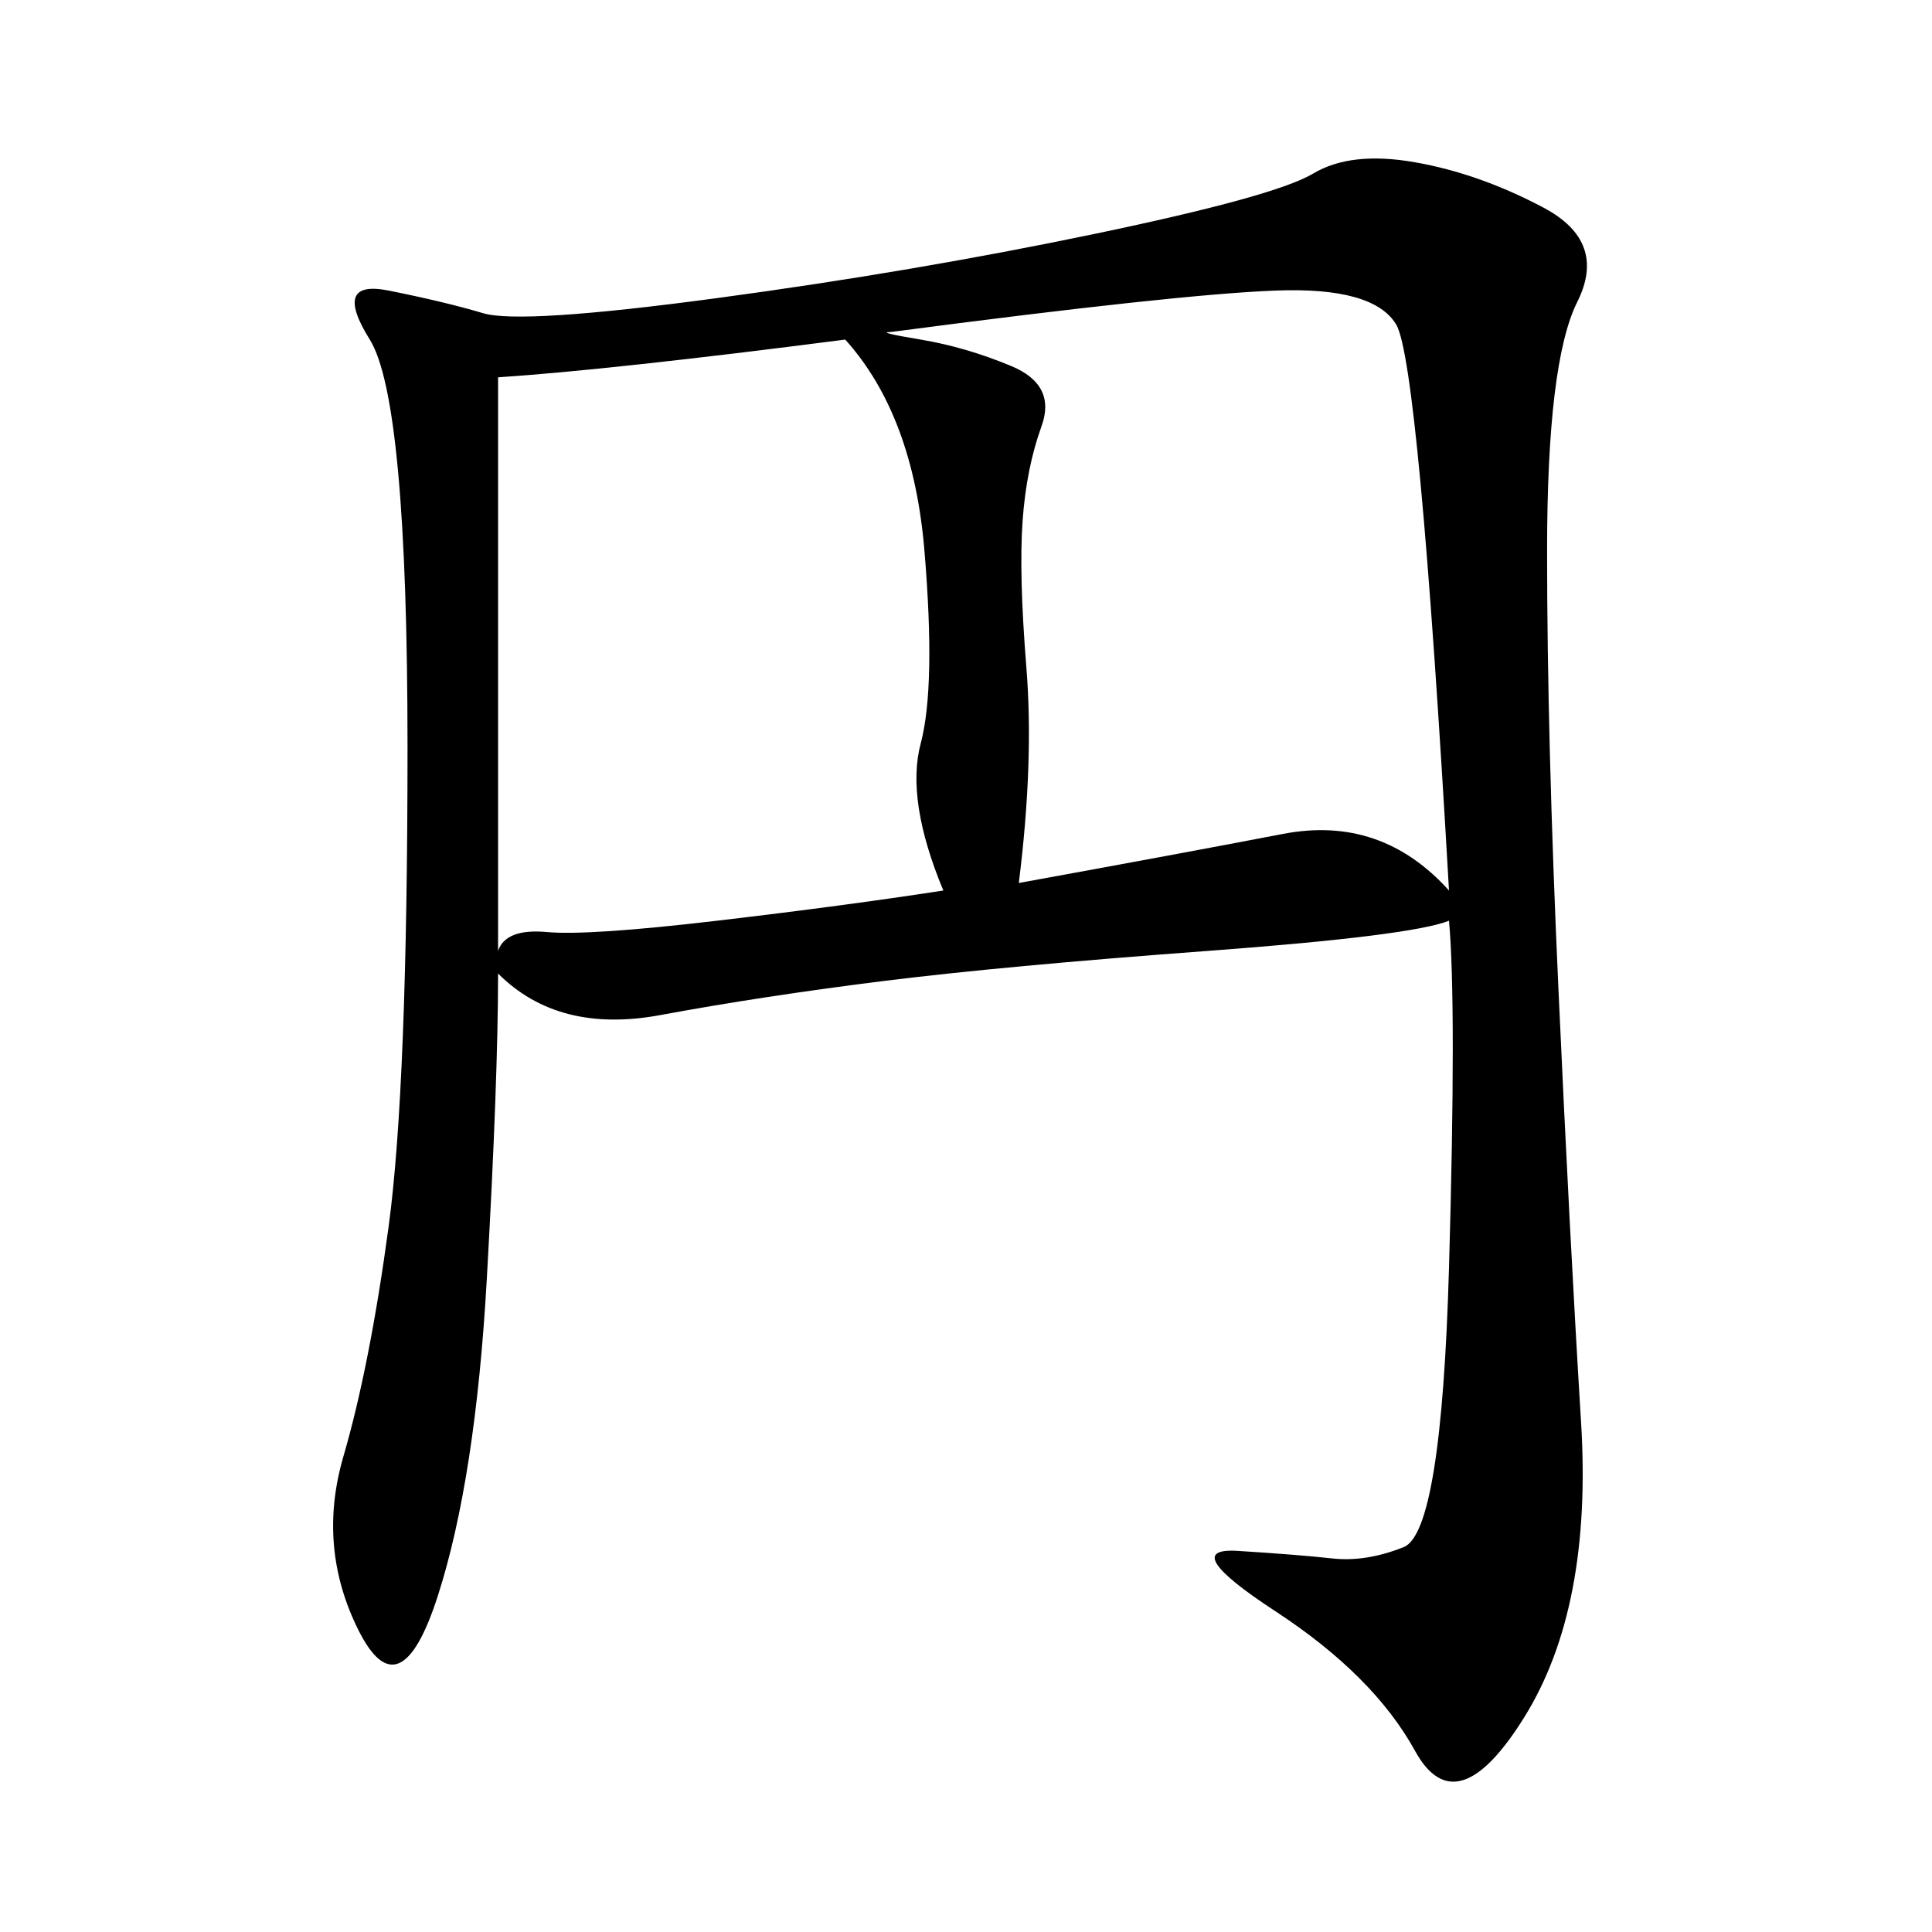 <svg xmlns="http://www.w3.org/2000/svg" xmlns:xlink="http://www.w3.org/1999/xlink" width="300" height="300"><path d="M77.34 151.17Q77.34 167.58 75.59 198.63Q73.83 229.69 67.97 247.85Q62.11 266.02 55.66 253.13Q49.22 240.23 53.32 226.17Q57.42 212.11 60.35 190.43Q63.28 168.75 63.28 116.02L63.28 116.02Q63.28 62.11 57.42 52.73Q51.56 43.36 60.35 45.12Q69.14 46.88 75 48.63Q80.86 50.39 111.33 46.29Q141.80 42.19 169.92 36.33Q198.05 30.47 203.91 26.95Q209.77 23.44 219.73 25.20Q229.69 26.95 239.65 32.23Q249.61 37.50 244.92 46.88Q240.23 56.25 240.23 85.55L240.23 85.55Q240.23 114.84 241.99 153.52Q243.75 192.19 245.51 220.90Q247.27 249.61 236.72 266.60Q226.17 283.59 219.73 271.88Q213.28 260.16 198.05 250.20Q182.81 240.23 192.19 240.82Q201.56 241.41 206.84 241.99Q212.11 242.58 217.97 240.23Q223.83 237.89 225 196.88Q226.17 155.86 225 142.97L225 142.97Q219.14 145.31 187.50 147.66Q155.86 150 137.11 152.34Q118.36 154.69 102.54 157.62Q86.72 160.55 77.34 151.17L77.34 151.17ZM77.34 58.59L77.34 147.66Q78.52 144.14 84.96 144.73Q91.41 145.31 111.33 142.97Q131.25 140.63 146.48 138.28L146.48 138.28Q140.63 124.22 142.97 115.43Q145.31 106.64 143.55 85.55Q141.80 64.45 131.25 52.73L131.25 52.73Q94.92 57.42 77.34 58.59L77.34 58.59ZM158.20 137.11Q183.98 132.42 199.22 129.49Q214.45 126.56 225 138.28L225 138.28Q220.31 56.25 216.80 50.39Q213.28 44.53 198.05 45.12Q182.81 45.70 138.28 51.56L138.28 51.56Q135.94 51.56 142.97 52.73Q150 53.91 157.03 56.84Q164.06 59.77 161.72 66.21Q159.38 72.66 158.79 80.86Q158.20 89.06 159.38 103.71Q160.55 118.36 158.20 137.11L158.20 137.11Z"/></svg>
